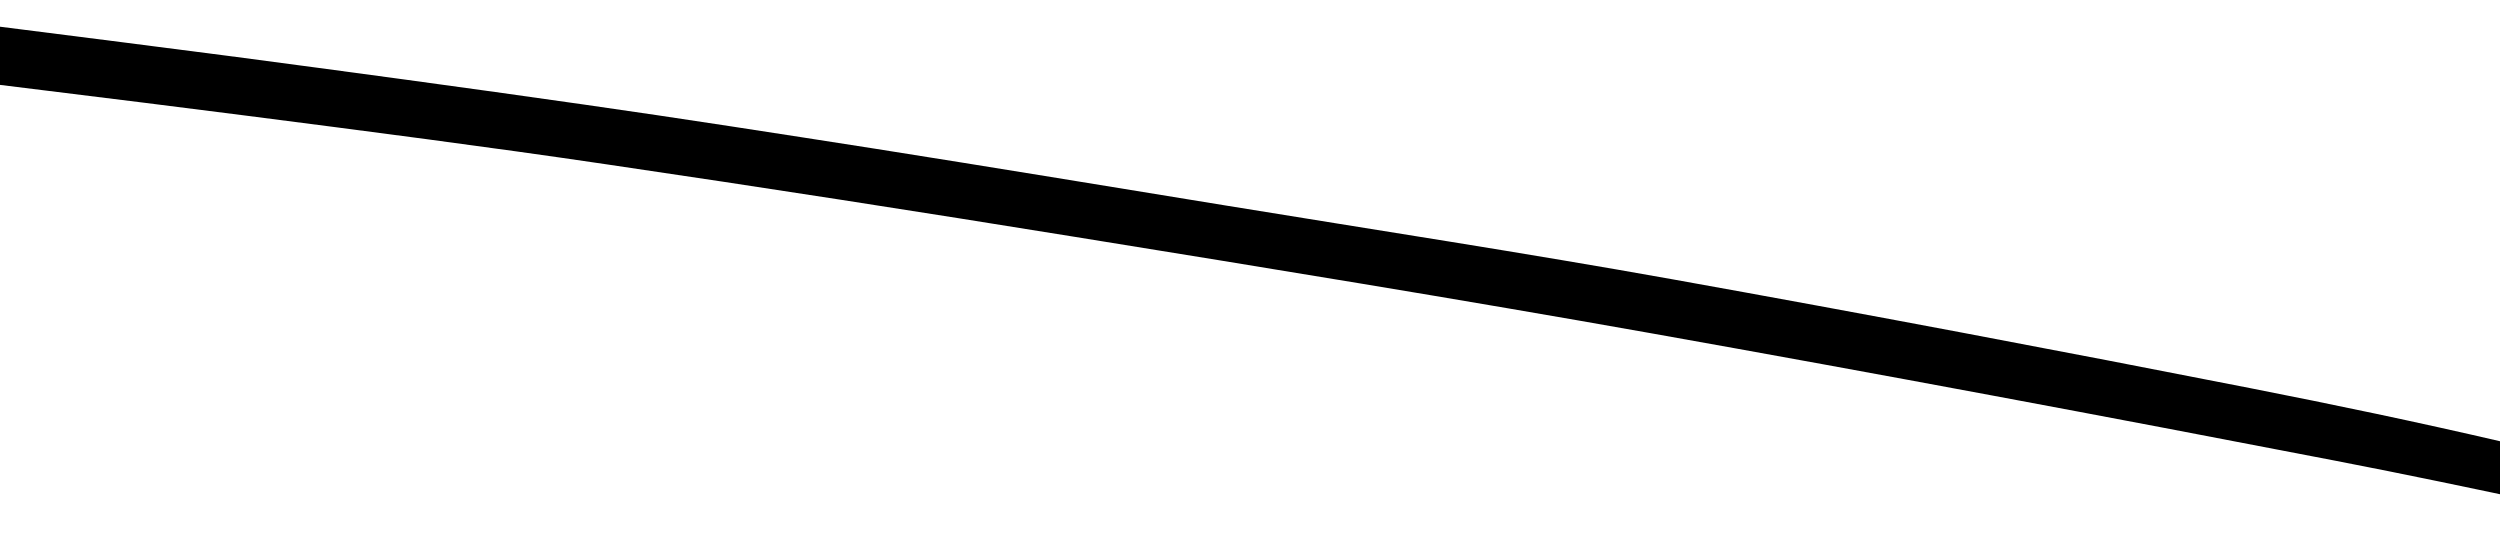 <svg width="1440" height="319" viewBox="0 0 1440 319" fill="none" xmlns="http://www.w3.org/2000/svg">
<path d="M-107.451 1.779C-27.929 11.903 51.621 21.811 131.115 32.152C199.67 41.195 268.198 50.456 336.655 60.259C392.547 68.224 448.493 76.969 504.287 85.693C571.708 96.356 639.074 107.452 706.454 118.44C792.109 132.442 878.028 145.596 963.364 160.88C1074.48 180.806 1185.3 201.797 1296.03 223.548C1393.51 242.712 1490.39 264.225 1585.09 291.855C1593.86 294.417 1603.1 296.93 1610.76 300.895C1615.53 303.384 1617.81 308.42 1621.16 312.381C1615.8 314.449 1610.74 317.878 1604.82 318.329C1598.58 318.85 1591.57 316.956 1584.97 315.554C1505.06 298.872 1425.61 280.927 1345.4 265.419C1214.01 240.016 1082.52 215.373 950.734 191.904C840.501 172.313 729.756 154.31 619.148 136.435C529.244 121.886 439.422 107.899 349.35 94.653C280.176 84.426 210.682 75.483 141.34 66.558C64.412 56.658 -12.615 47.517 -89.557 37.725C-112.165 34.815 -134.634 30.82 -156.951 26.845C-173.406 24.066 -183.812 17.432 -183.196 11.445C-182.538 5.132 -171.424 0.275 -155.572 0.55C-139.582 0.953 -123.566 2.353 -107.647 3.299C-107.577 2.756 -107.507 2.213 -107.451 1.779Z" fill="#F4C35D" style="fill:#F4C35D;fill:color(display-p3 0.957 0.765 0.365);fill-opacity:1;"/>
</svg>
